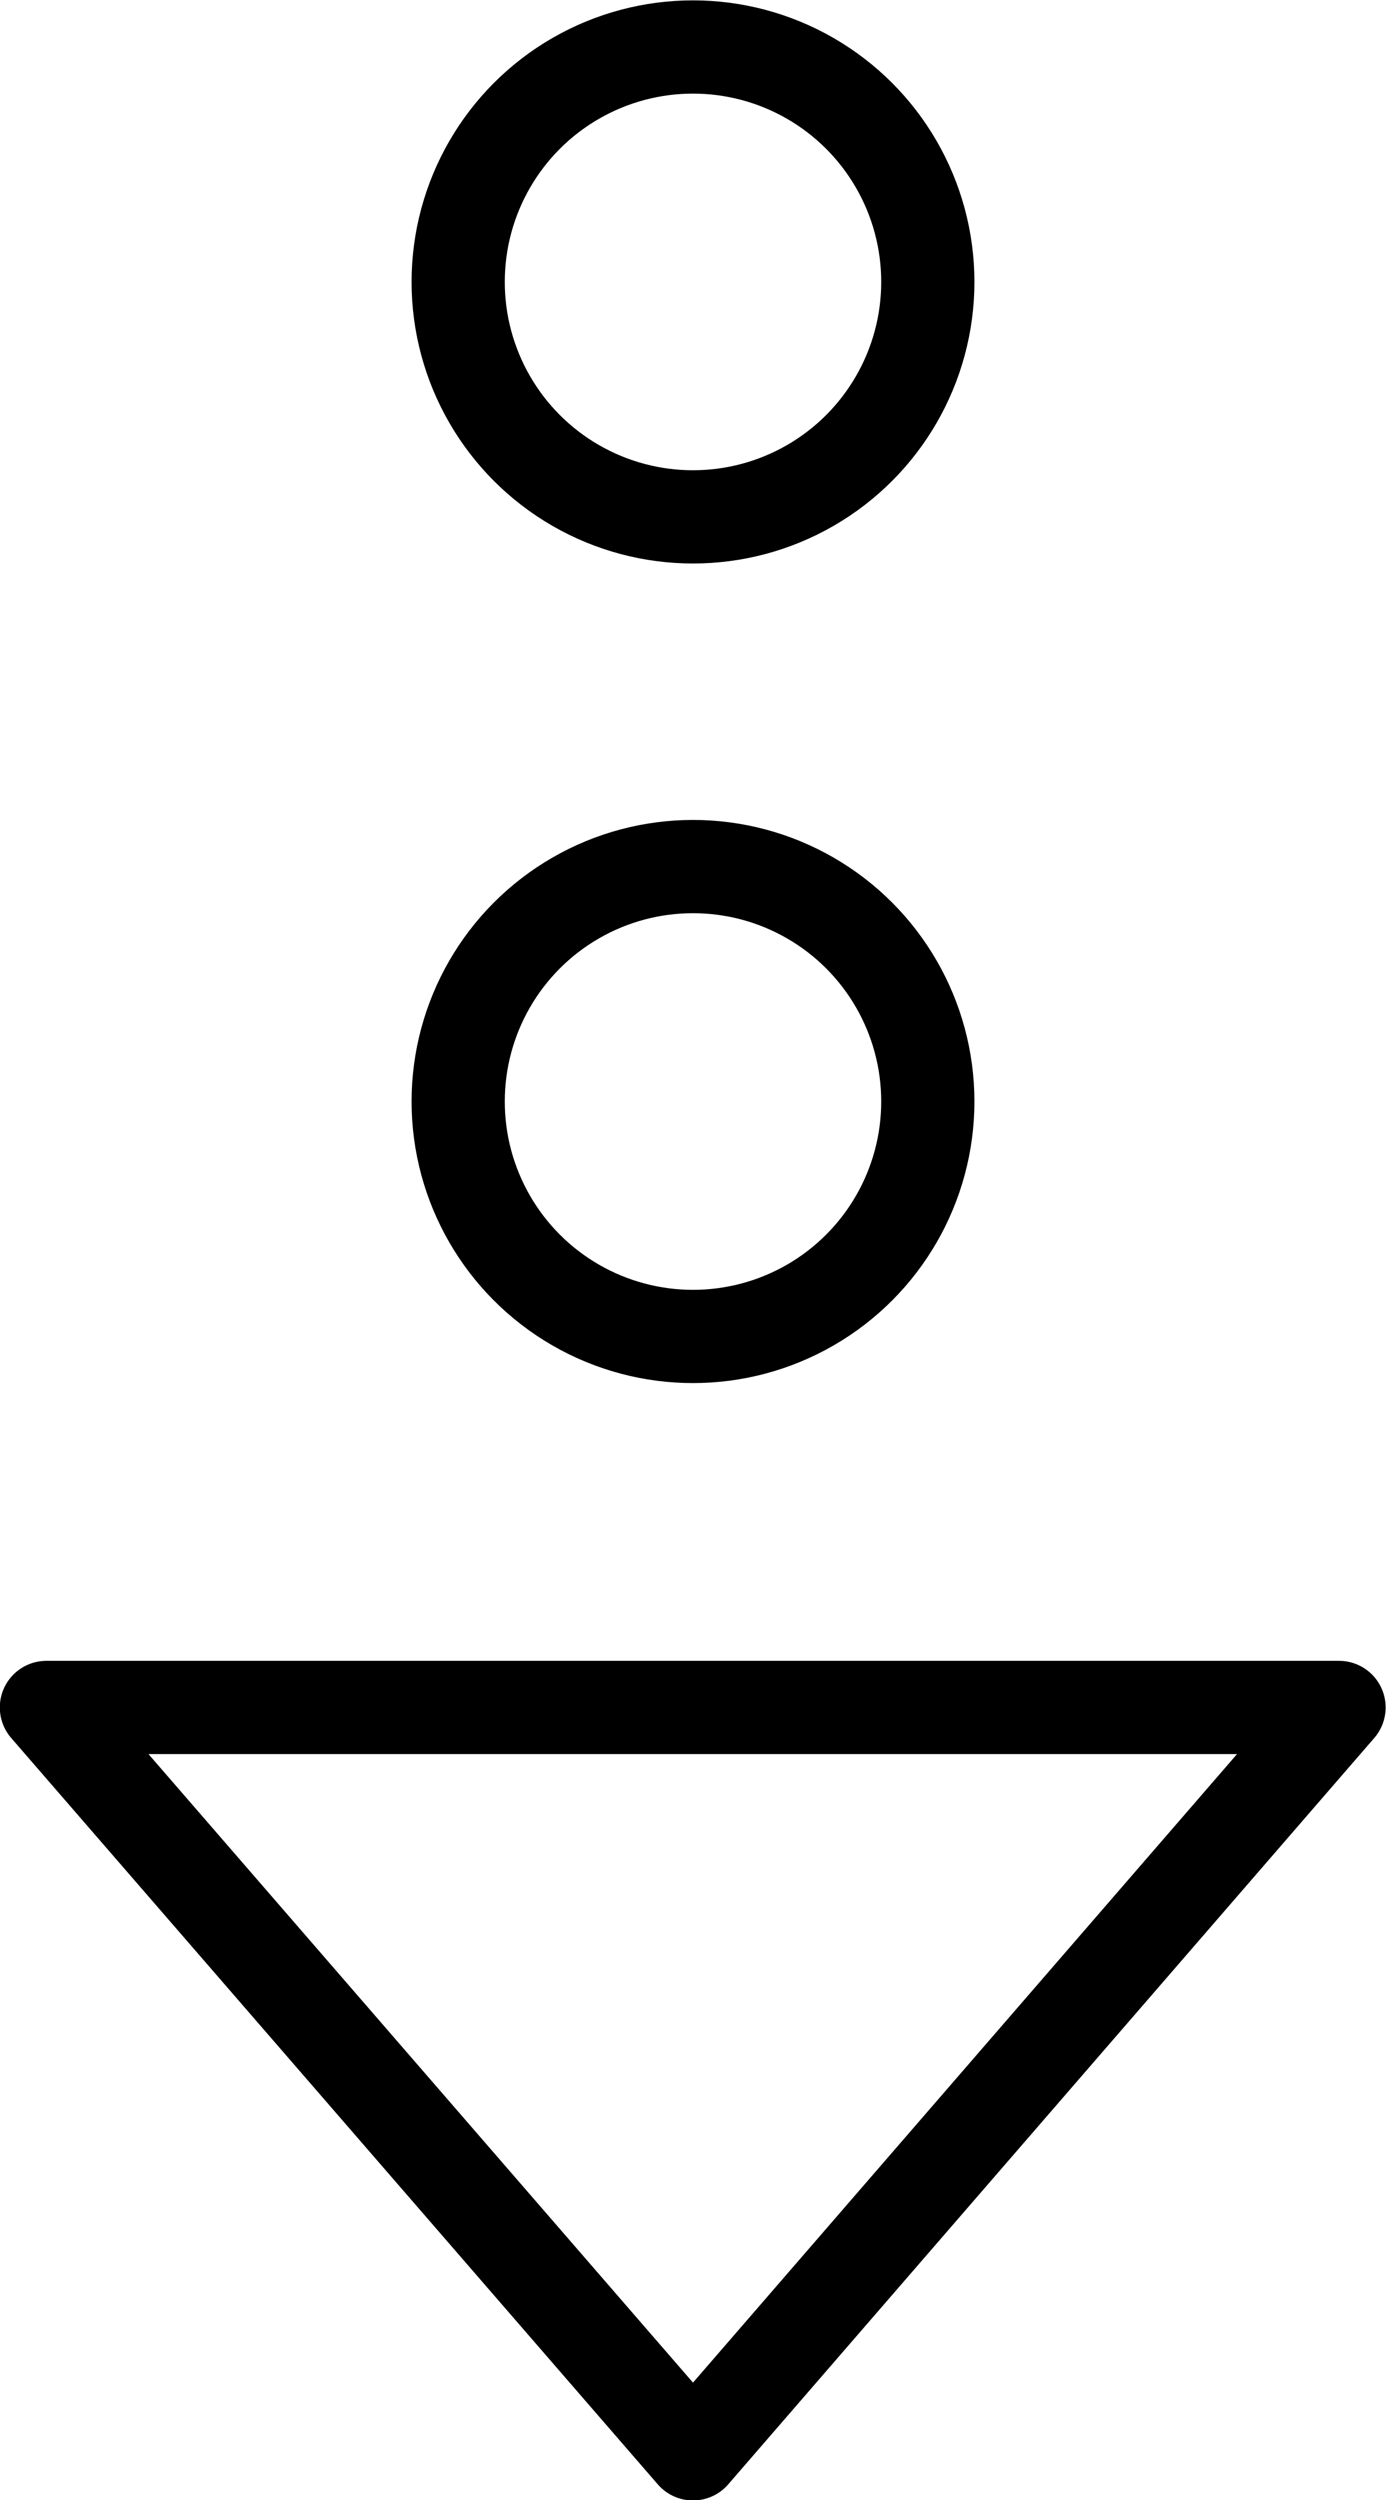 <?xml version="1.0" encoding="utf-8"?>
<!-- Generator: Adobe Illustrator 19.0.1, SVG Export Plug-In . SVG Version: 6.00 Build 0)  -->
<svg version="1.1" id="Layer_1" xmlns="http://www.w3.org/2000/svg" xmlns:xlink="http://www.w3.org/1999/xlink" x="0px" y="0px"
	 viewBox="-352 52.4 253.8 457.6" style="enable-background:new -352 52.4 253.8 457.6;" xml:space="preserve">
<style type="text/css">
	.st0{fill:none;stroke:#000000;stroke-width:17.067;stroke-linecap:round;stroke-linejoin:round;stroke-miterlimit:10;}
</style>
<circle class="st0" cx="-225.1" cy="254" r="43"/>
<polygon class="st0" points="-343.5,364.9 -225.1,501.5 -106.8,364.9 "/>
<circle class="st0" cx="-225.1" cy="104" r="43"/>
</svg>
